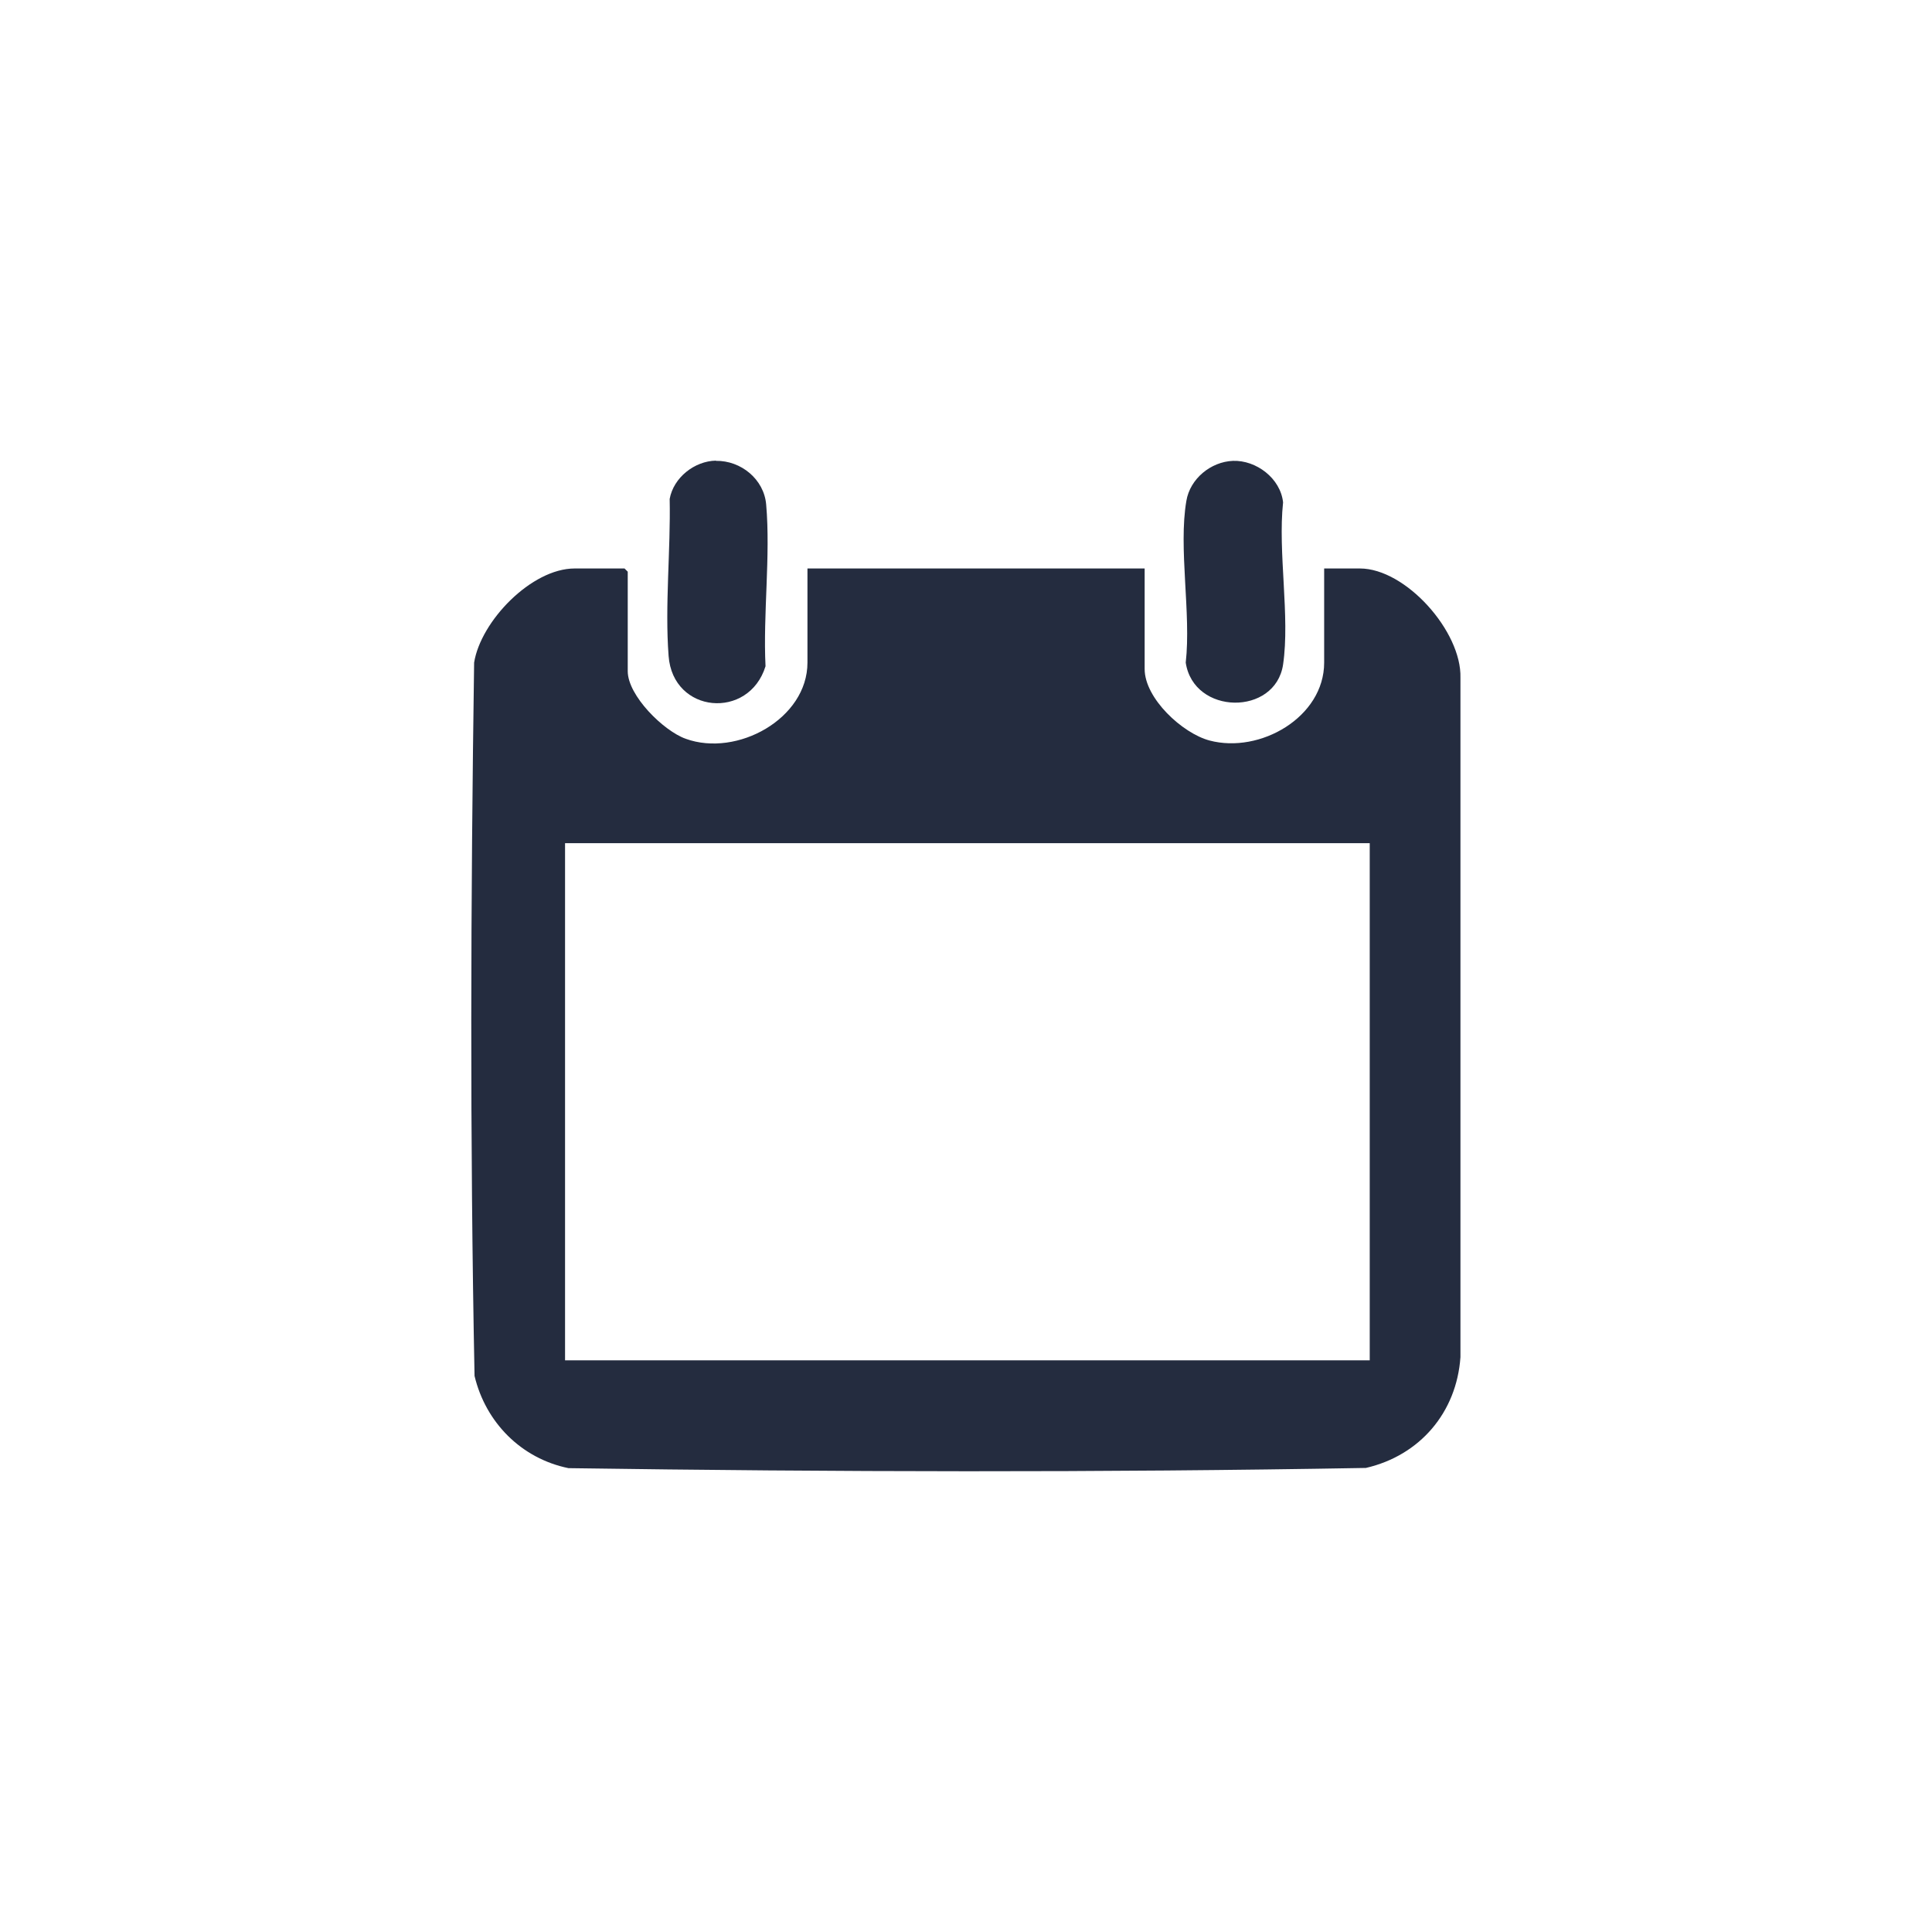 <svg xmlns="http://www.w3.org/2000/svg" id="Camada_1" data-name="Camada 1" viewBox="0 0 90.3 90.3"><defs><style>      .cls-1 {        fill: #242c3f;      }    </style></defs><path class="cls-1" d="M37.73,26.57h15.77v4.7c0,1.37,1.76,3,3.03,3.34,2.36.63,5.36-1.09,5.36-3.64v-4.4h1.67c2.14,0,4.76,2.94,4.7,5.11v31.75c-.18,2.59-1.9,4.6-4.42,5.18-12.4.22-24.87.19-37.27.01-2.2-.45-3.87-2.13-4.39-4.31-.22-11.09-.18-22.24-.02-33.34.31-1.94,2.68-4.4,4.7-4.4h2.33l.15.15v4.65c0,1.14,1.67,2.79,2.71,3.16,2.4.87,5.69-.94,5.69-3.56v-4.4ZM26.41,39.41v24.17h37.61v-24.17H26.41Z"></path><path class="cls-1" d="M33.46,21.54c1.17-.02,2.25.86,2.35,2.04.21,2.4-.15,5.13-.03,7.56-.78,2.52-4.33,2.22-4.53-.48-.18-2.35.1-4.96.05-7.34.18-1,1.16-1.77,2.16-1.79Z"></path><path class="cls-1" d="M57.62,21.54c1.1-.04,2.23.82,2.35,1.94-.25,2.32.33,5.34,0,7.58-.36,2.41-4.18,2.37-4.55-.09.26-2.29-.35-5.36.03-7.56.17-1.03,1.14-1.83,2.18-1.87Z"></path></svg>